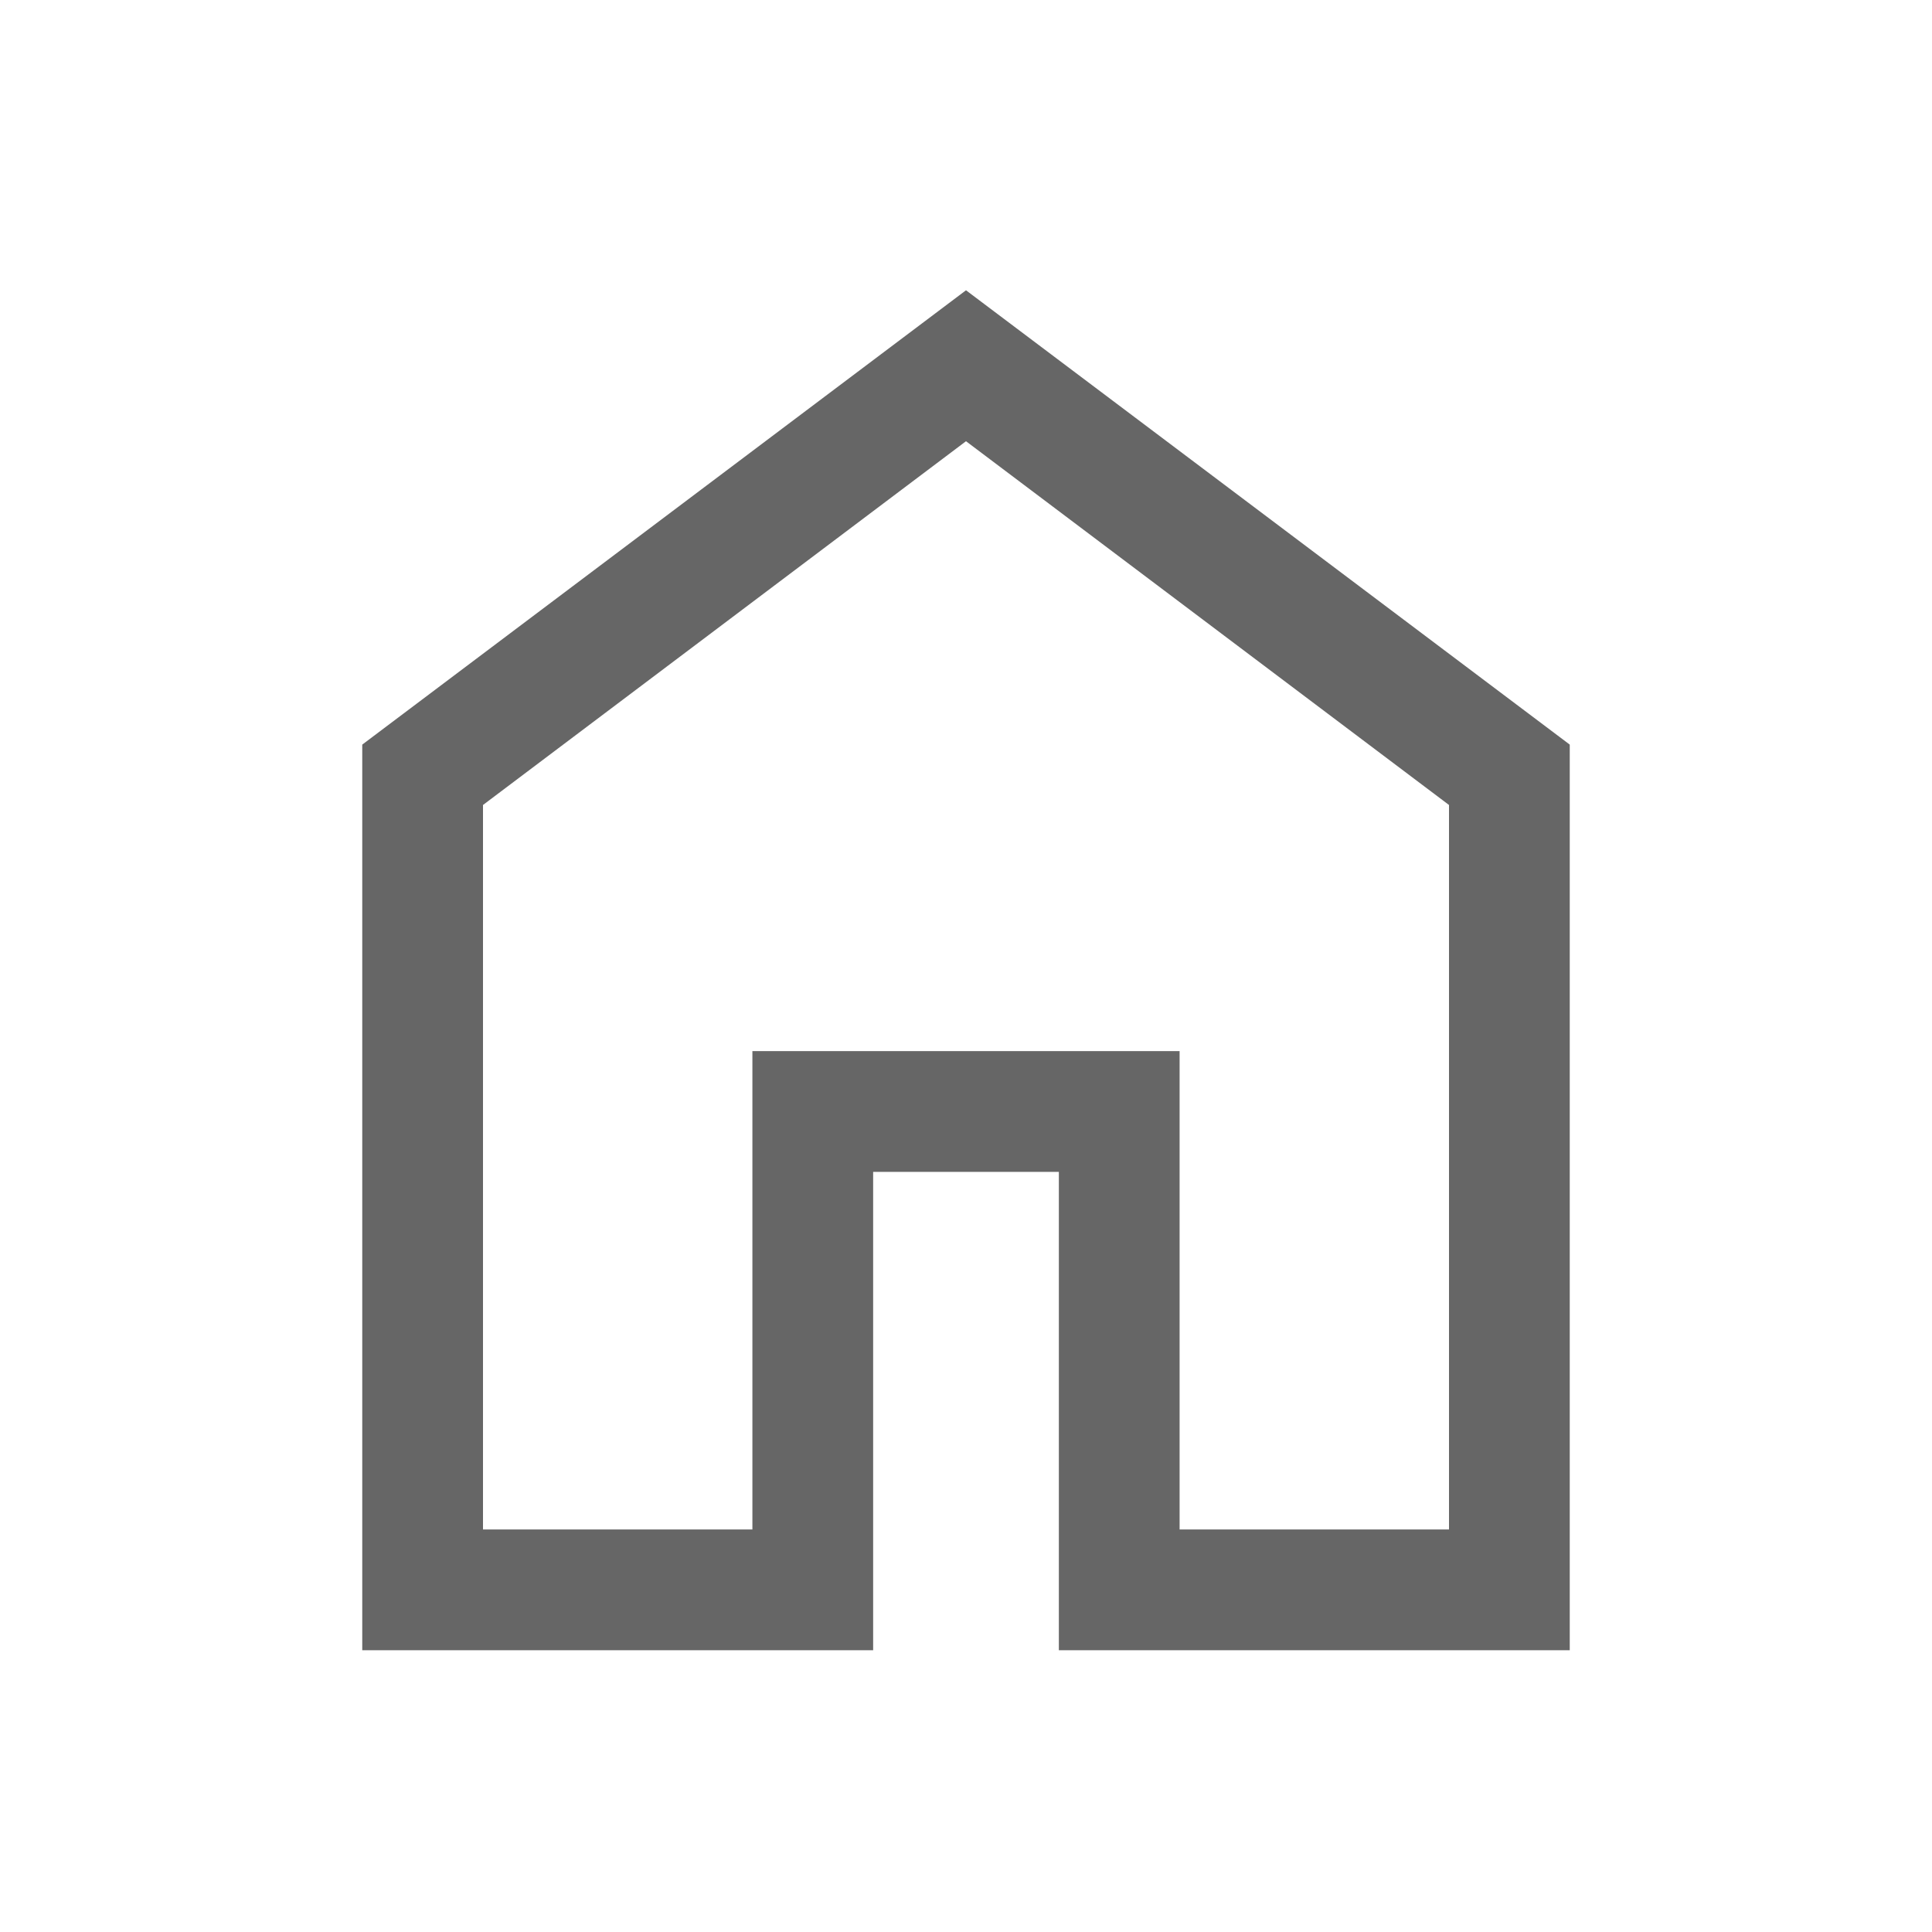 <svg width="32" height="32" viewBox="0 0 32 32" fill="none" xmlns="http://www.w3.org/2000/svg">
<path d="M8 25.333H12.462V17.41H19.538V25.333H24V13.333L16 7.308L8 13.333V25.333ZM6 27.333V12.333L16 4.808L26 12.333V27.333H17.538V19.41H14.462V27.333H6Z" fill="black" fill-opacity="0.6"/>
</svg>
